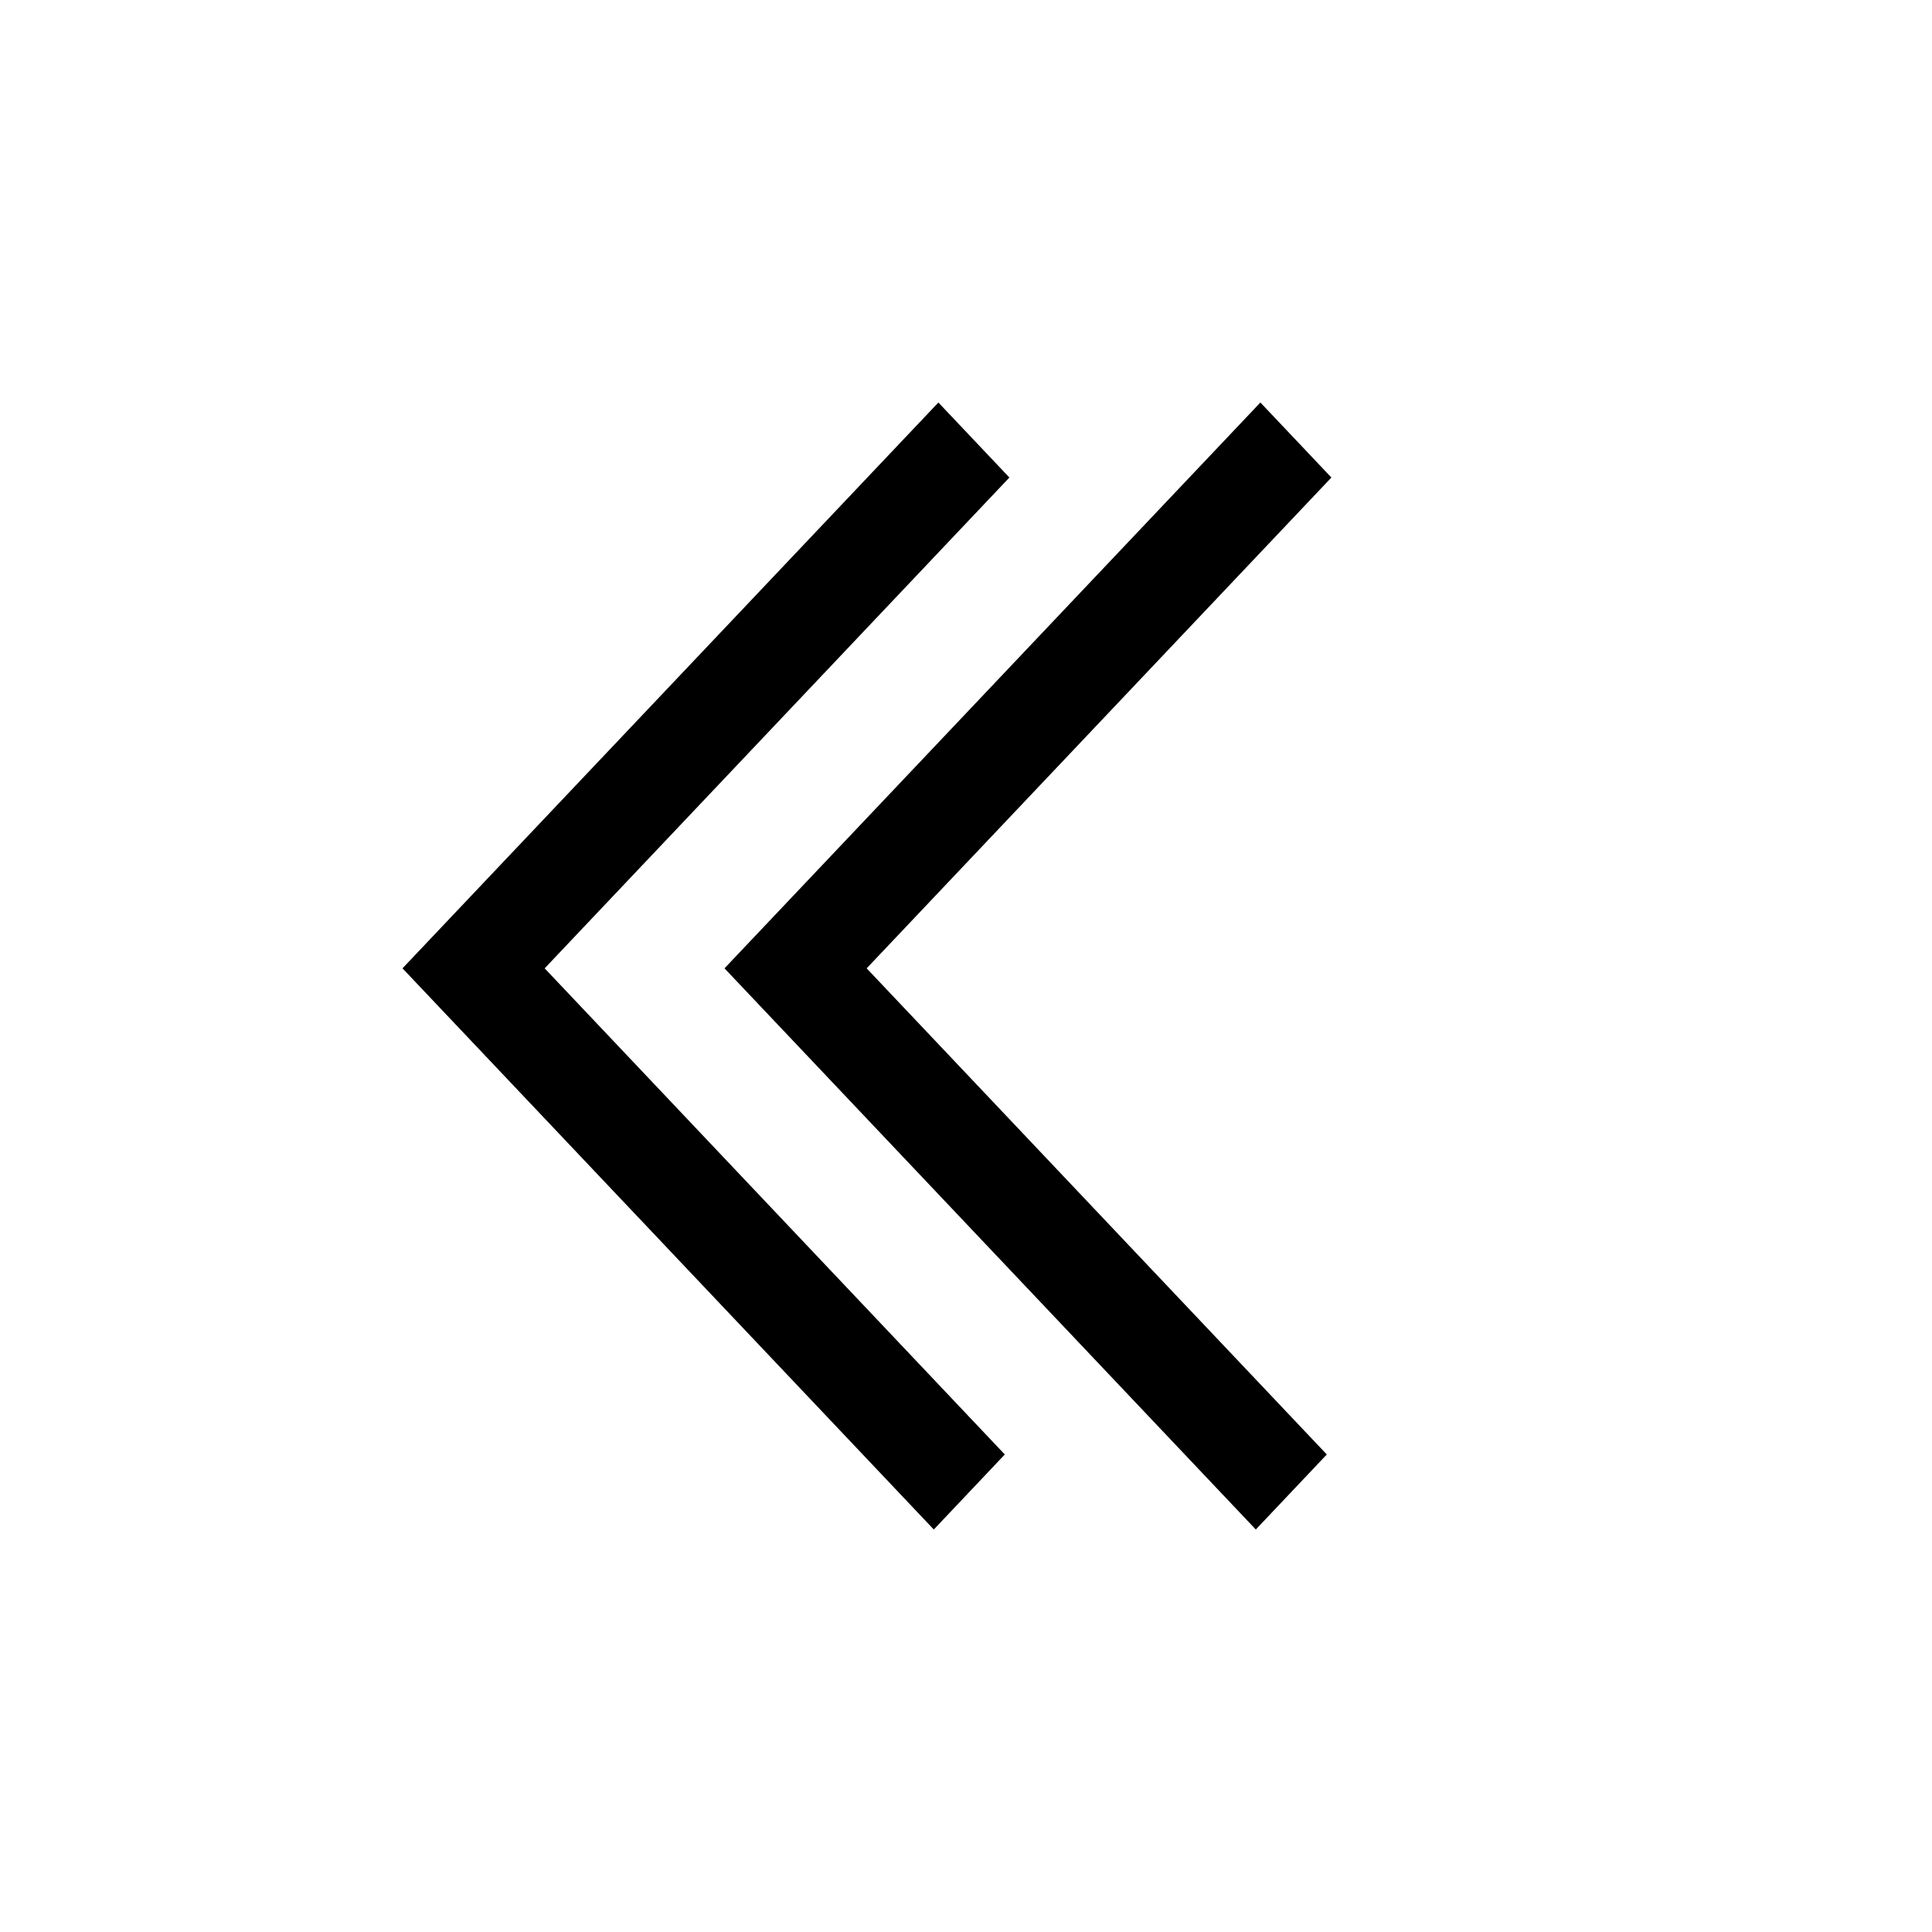 <svg width="24" height="24" viewBox="0 0 24 24" fill="none" xmlns="http://www.w3.org/2000/svg">
<g clip-path="url(#clip0_601_25305)">
<mask id="mask0_601_25305" style="mask-type:alpha" maskUnits="userSpaceOnUse" x="0" y="0" width="24" height="24">
<rect width="24" height="24" fill="#D9D9D9"/>
</mask>
<g mask="url(#mask0_601_25305)">
<path d="M11.657 5L12.539 5.932L6.766 12.029L12.482 18.068L11.6 19L5 12.029L11.657 5Z" fill="black"/>
<path d="M15.657 5L16.539 5.932L10.766 12.029L16.482 18.068L15.6 19L9 12.029L15.657 5Z" fill="black"/>
</g>
</g>
<defs>
<clipPath id="clip0_601_25305">
<rect width="24" height="24" fill="white"/>
</clipPath>
</defs>
</svg>
